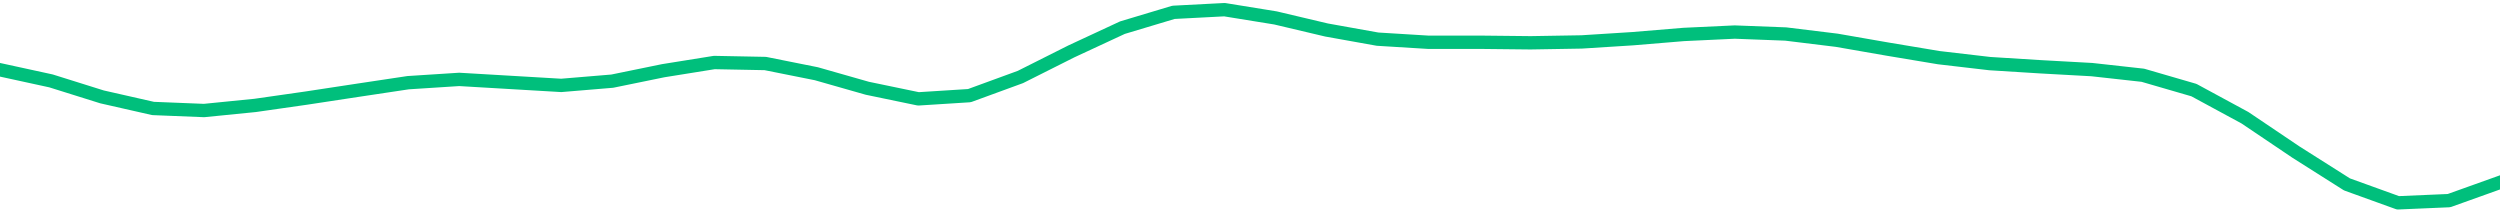 <svg height="17" viewBox="0 0 150 12.75" width="200" xmlns="http://www.w3.org/2000/svg"><defs><style>*{stroke-linecap:butt;stroke-linejoin:round}</style></defs><g id="figure_1"><path d="M0 12.75h150V0H0z" style="fill:none" id="patch_1"/><g id="axes_1"><path clip-path="url(#p4b3ed46580)" d="m0 4.187 3.061.667 3.061.959 3.062.695 3.06.123 3.062-.306 3.061-.438 3.062-.466 3.06-.46 3.062-.197 3.061.18 3.061.18 3.062-.255 3.06-.627 3.062-.491 3.061.06 3.062.613 3.06.872 3.062.636 3.061-.194 3.061-1.119 3.062-1.538 3.06-1.422L70.409.74 73.47.58l3.062.496 3.06.724 3.062.549 3.061.188 3.062-.002 3.06.033 3.062-.052 3.061-.194 3.061-.254 3.062-.144 3.06.117 3.062.375 3.061.533 3.062.511 3.06.357 3.062.191 3.061.169 3.061.339 3.062.89 3.06 1.657 3.062 2.063 3.061 1.938 3.062 1.106 3.06-.132L150 10.942" style="fill:none;stroke:#00bf7c;stroke-linecap:square;stroke-width:.8" id="line2d_1"/></g></g><defs><clipPath id="p4b3ed46580"><path d="M0 0h150v12.75H0z"/></clipPath></defs></svg>